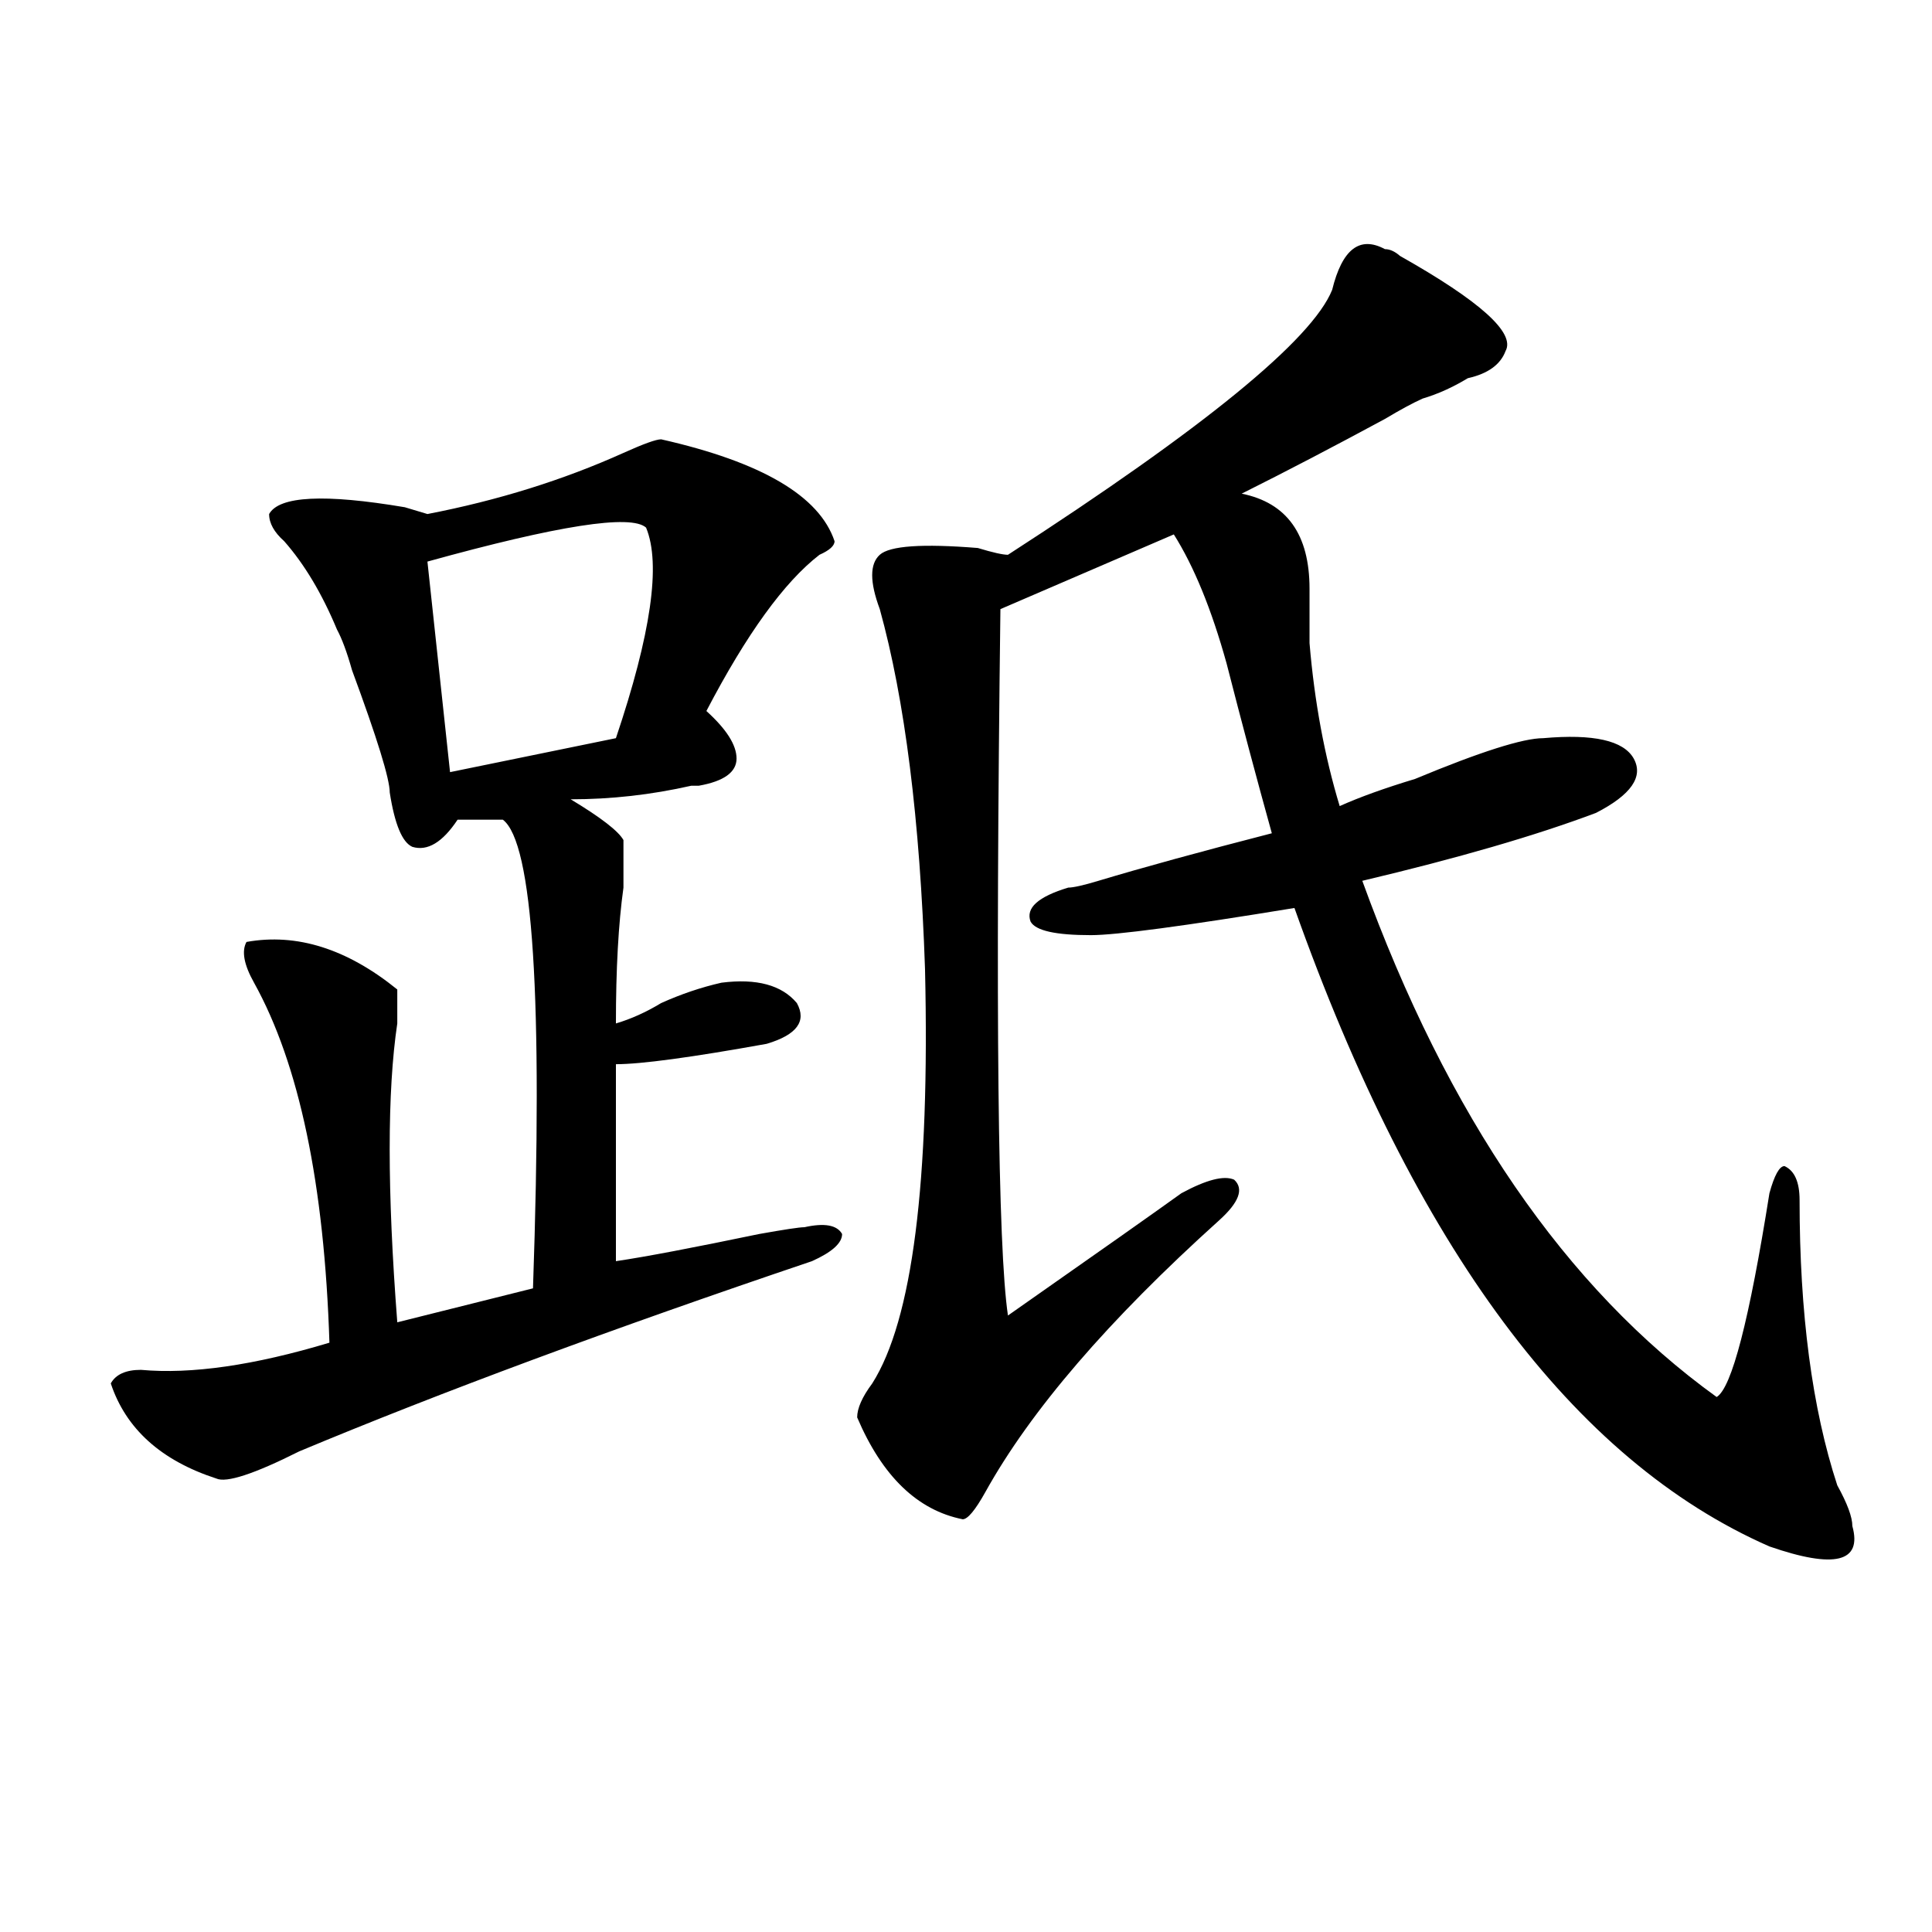 <?xml version="1.0" encoding="utf-8"?>
<!-- Generator: Adobe Illustrator 16.0.0, SVG Export Plug-In . SVG Version: 6.00 Build 0)  -->
<!DOCTYPE svg PUBLIC "-//W3C//DTD SVG 1.1//EN" "http://www.w3.org/Graphics/SVG/1.1/DTD/svg11.dtd">
<svg version="1.1" id="图层_1" xmlns="http://www.w3.org/2000/svg" xmlns:xlink="http://www.w3.org/1999/xlink" x="0px" y="0px"
	 width="1000px" height="1000px" viewBox="0 0 1000 1000" enable-background="new 0 0 1000 1000" xml:space="preserve">
<path d="M342.211,227.391c52.011,11.756,81.949,29.334,89.754,52.734c0,2.362-2.622,4.725-7.805,7.031
	c-18.231,14.063-37.743,41.034-58.535,80.859c10.365,9.394,15.609,17.578,15.609,24.609s-6.524,11.756-19.512,14.063h-3.902
	c-20.854,4.725-41.646,7.031-62.438,7.031c15.609,9.394,24.694,16.425,27.316,21.094c0,7.031,0,15.271,0,24.609
	c-2.622,18.787-3.902,42.188-3.902,70.313c7.805-2.307,15.609-5.822,23.414-10.547c10.365-4.669,20.792-8.185,31.219-10.547
	c18.17-2.307,31.219,1.209,39.023,10.547c5.183,9.394,0,16.425-15.609,21.094c-39.023,7.031-65.06,10.547-78.047,10.547v101.953
	c15.609-2.307,40.304-7.031,74.145-14.063c12.987-2.307,20.792-3.516,23.414-3.516c10.365-2.307,16.89-1.153,19.512,3.516
	c0,4.725-5.244,9.394-15.609,14.063c-104.083,35.156-192.557,68.006-265.359,98.438c-23.414,11.756-37.743,16.425-42.926,14.063
	c-28.658-9.338-46.828-25.763-54.633-49.219c2.561-4.669,7.805-7.031,15.609-7.031c25.975,2.362,58.535-2.307,97.559-14.063
	c-2.622-82.013-15.609-144.141-39.023-186.328c-5.244-9.338-6.524-16.369-3.902-21.094c25.975-4.669,52.011,3.516,78.047,24.609
	c0,2.362,0,8.24,0,17.578c-5.244,35.156-5.244,86.737,0,154.688l70.242-17.578c5.183-149.963,0-230.822-15.609-242.578h-23.414
	c-7.805,11.756-15.609,16.425-23.414,14.063c-5.244-2.307-9.146-11.7-11.707-28.125c0-7.031-6.524-28.125-19.512-63.281
	c-2.622-9.338-5.244-16.369-7.805-21.094c-7.805-18.731-16.951-33.947-27.316-45.703c-5.244-4.669-7.805-9.338-7.805-14.063
	c5.183-9.338,28.597-10.547,70.242-3.516l11.707,3.516c36.401-7.031,70.242-17.578,101.461-31.641
	C333.064,229.753,339.589,227.391,342.211,227.391z M334.406,273.094c-7.805-7.031-45.548-1.153-113.168,17.578l11.707,108.984
	l85.852-17.578C336.967,328.19,342.211,291.881,334.406,273.094z M716.836,128.953c2.561,0,5.183,1.209,7.805,3.516
	c41.584,23.456,59.815,39.881,54.633,49.219c-2.622,7.031-9.146,11.756-19.512,14.063c-7.805,4.725-15.609,8.24-23.414,10.547
	c-5.244,2.362-11.707,5.878-19.512,10.547c-26.036,14.063-50.73,26.972-74.145,38.672c23.414,4.725,35.121,21.094,35.121,49.219
	c0,11.756,0,21.094,0,28.125c2.561,30.487,7.805,58.612,15.609,84.375c10.365-4.669,23.414-9.338,39.023-14.063
	c33.779-14.063,55.913-21.094,66.34-21.094c25.975-2.307,41.584,1.209,46.828,10.547c5.183,9.394-1.342,18.787-19.512,28.125
	c-31.219,11.756-71.584,23.456-120.973,35.156c44.206,121.894,105.363,210.938,183.41,267.188
	c7.805-4.669,16.89-39.825,27.316-105.469c2.561-9.338,5.183-14.063,7.805-14.063c5.183,2.362,7.805,8.24,7.805,17.578
	c0,58.612,6.463,107.831,19.512,147.656c5.183,9.394,7.805,16.425,7.805,21.094c5.183,18.731-9.146,22.247-42.926,10.547
	c-101.461-44.494-183.41-154.688-245.848-330.469c-57.255,9.394-92.376,14.063-105.363,14.063c-18.231,0-28.658-2.307-31.219-7.031
	c-2.622-7.031,3.902-12.854,19.512-17.578c2.561,0,7.805-1.153,15.609-3.516c23.414-7.031,53.291-15.216,89.754-24.609
	c-7.805-28.125-15.609-57.403-23.414-87.891c-7.805-28.125-16.951-50.372-27.316-66.797l-89.754,38.672
	c-2.622,208.631-1.342,330.469,3.902,365.625c46.828-32.794,76.705-53.888,89.754-63.281c12.987-7.031,22.072-9.338,27.316-7.031
	c5.183,4.725,2.561,11.756-7.805,21.094c-57.255,51.581-97.559,98.438-120.973,140.625c-5.244,9.394-9.146,14.063-11.707,14.063
	c-23.414-4.669-41.646-22.247-54.633-52.734c0-4.669,2.561-10.547,7.805-17.578c20.792-32.794,29.877-104.26,27.316-214.453
	c-2.622-77.344-10.427-139.416-23.414-186.328c-5.244-14.063-5.244-23.4,0-28.125c5.183-4.669,22.072-5.822,50.73-3.516
	c7.805,2.362,12.987,3.516,15.609,3.516C623.18,221.568,679.093,175.865,689.52,150.047
	C694.702,128.953,703.787,121.922,716.836,128.953z"/>
</svg>
